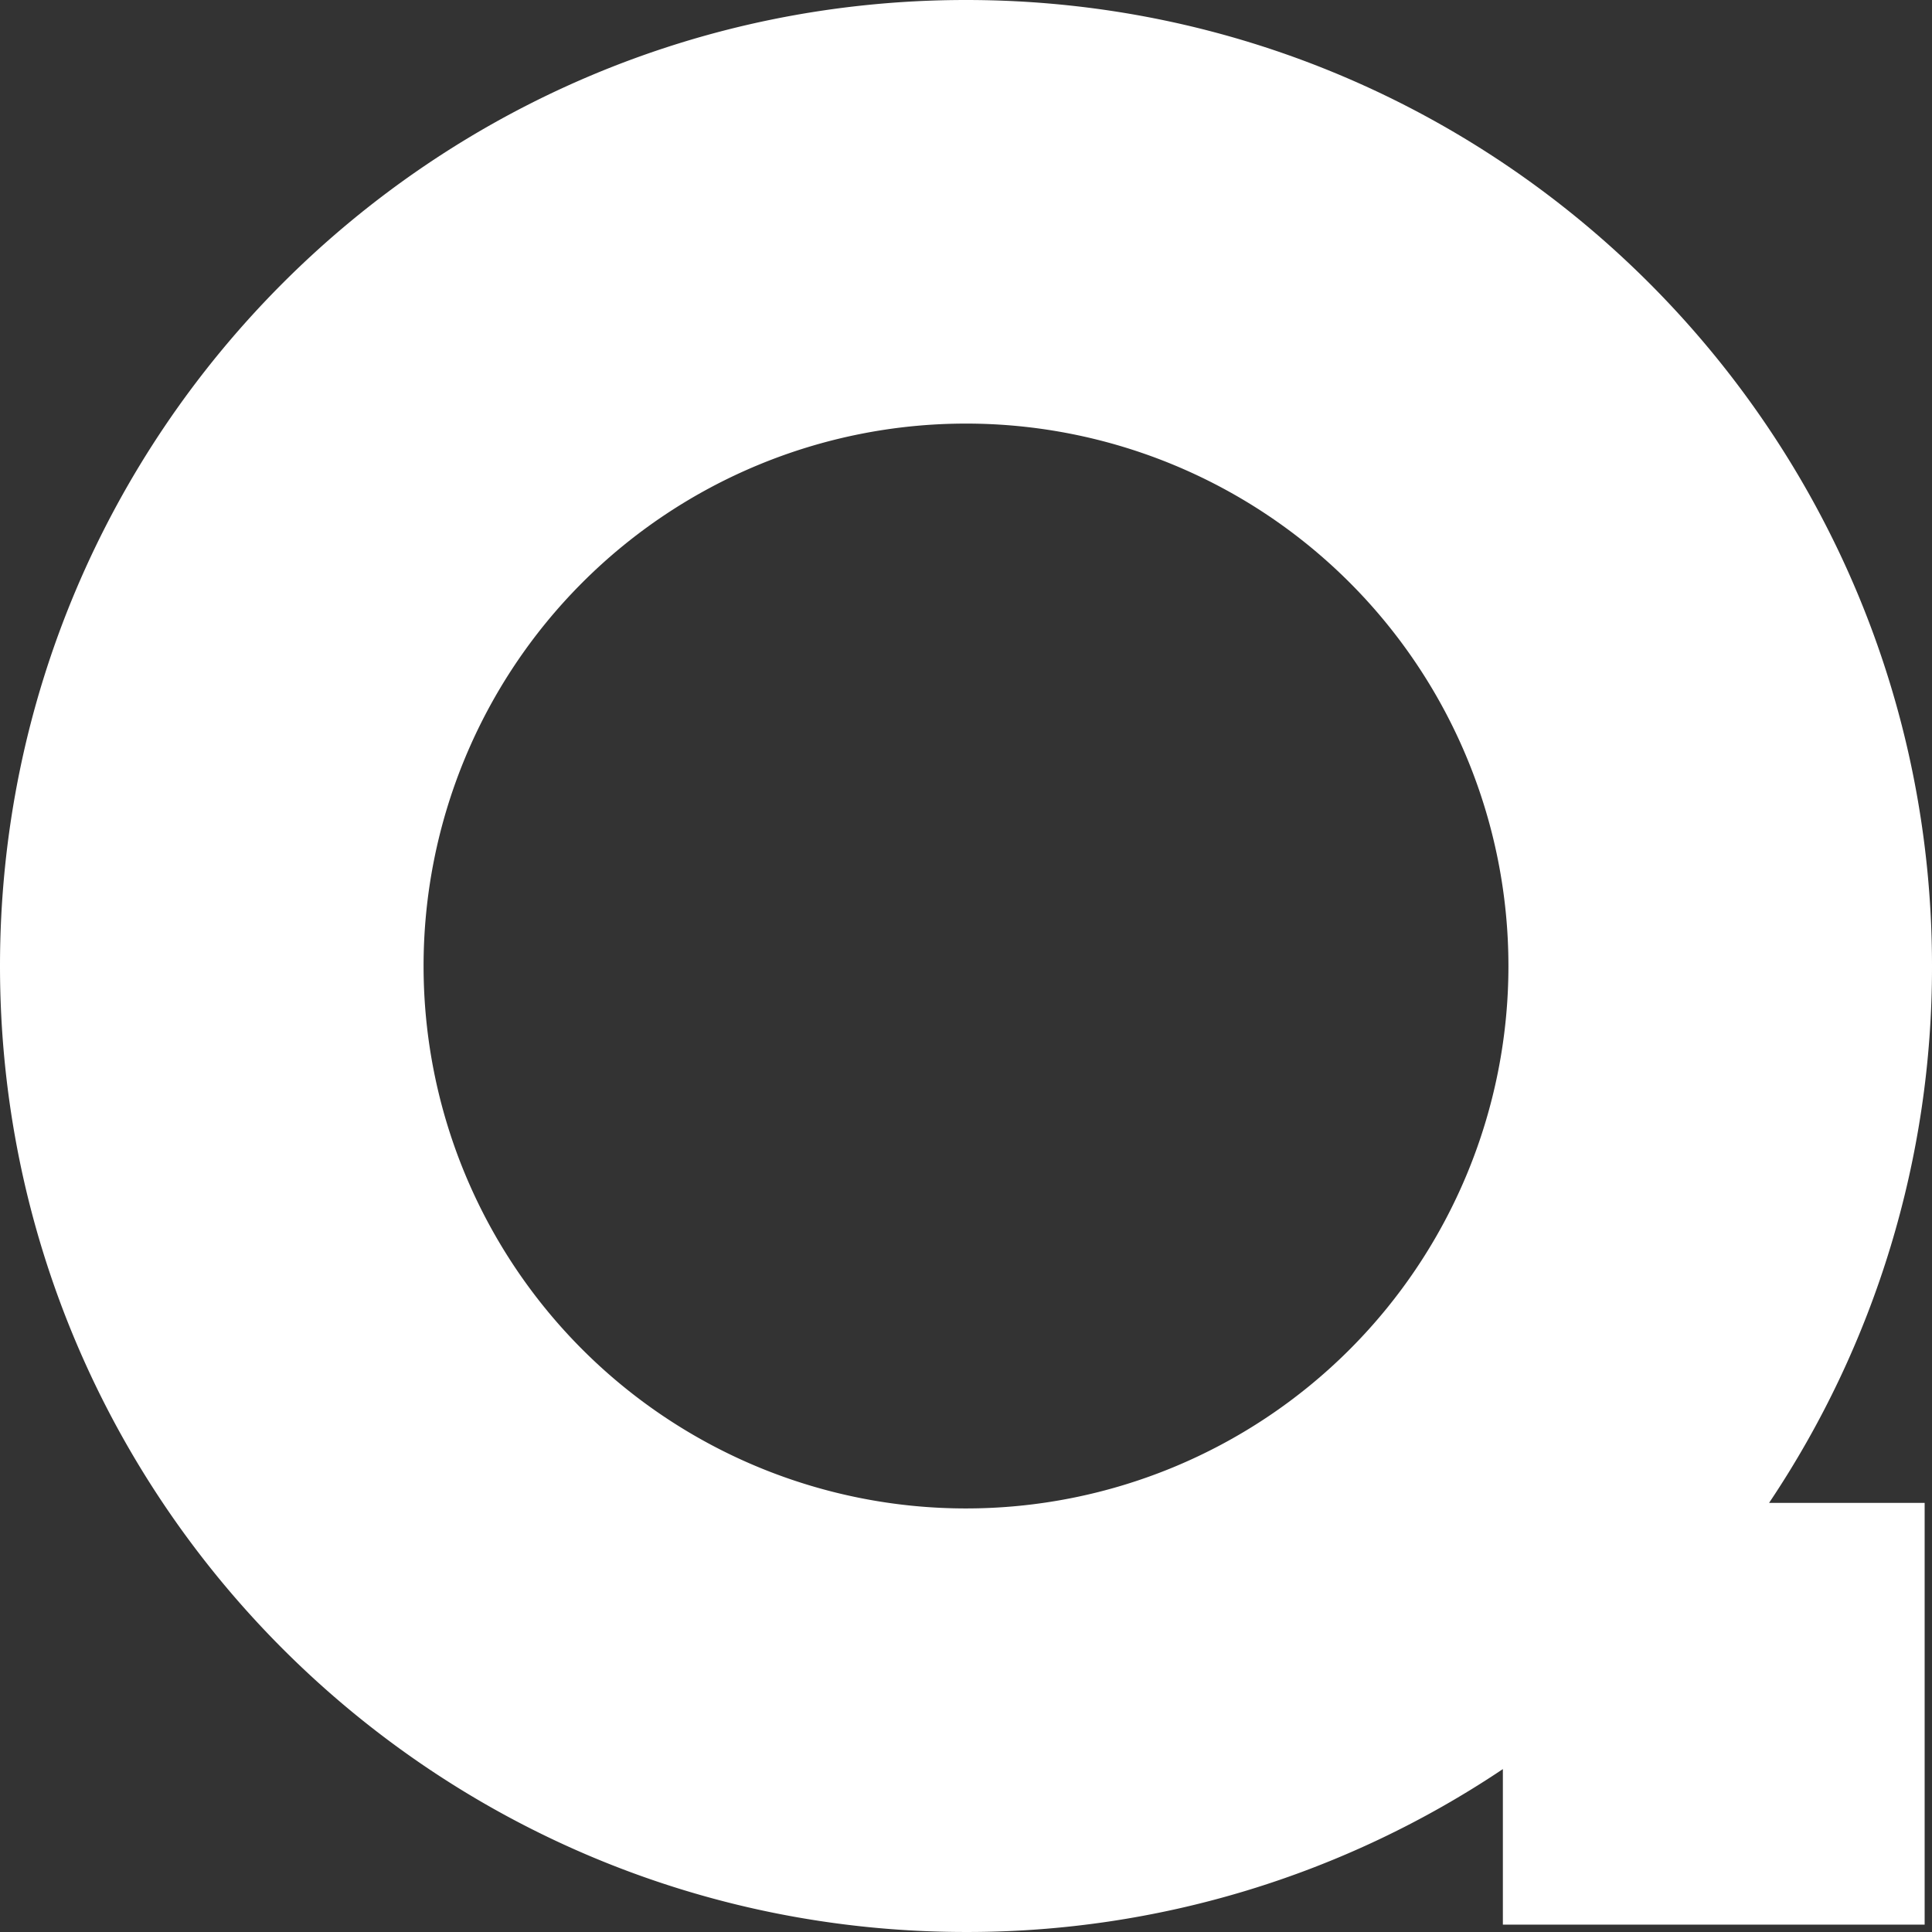 <svg xmlns="http://www.w3.org/2000/svg" width="544.261" height="544.261" viewBox="0 0 544.261 544.261">
  <rect x="0" y="0" width="544.261" height="544.261" fill="#333333" stroke="none"/>
  <path id="Path_50" data-name="Path 50" d="M377.747,188.874c0-150.294-121.838-272.132-272.132-272.132S-166.515,38.58-166.515,188.874-44.68,461,105.614,461a270.823,270.823,0,0,0,151.242-45.89v43.821H375.674V340.113H331.853a270.807,270.807,0,0,0,45.894-151.239m-119.325,0A152.806,152.806,0,1,1,105.614,36.07a152.806,152.806,0,0,1,152.808,152.8" transform="translate(166.515 83.258)" fill="#fff"/>
</svg>
